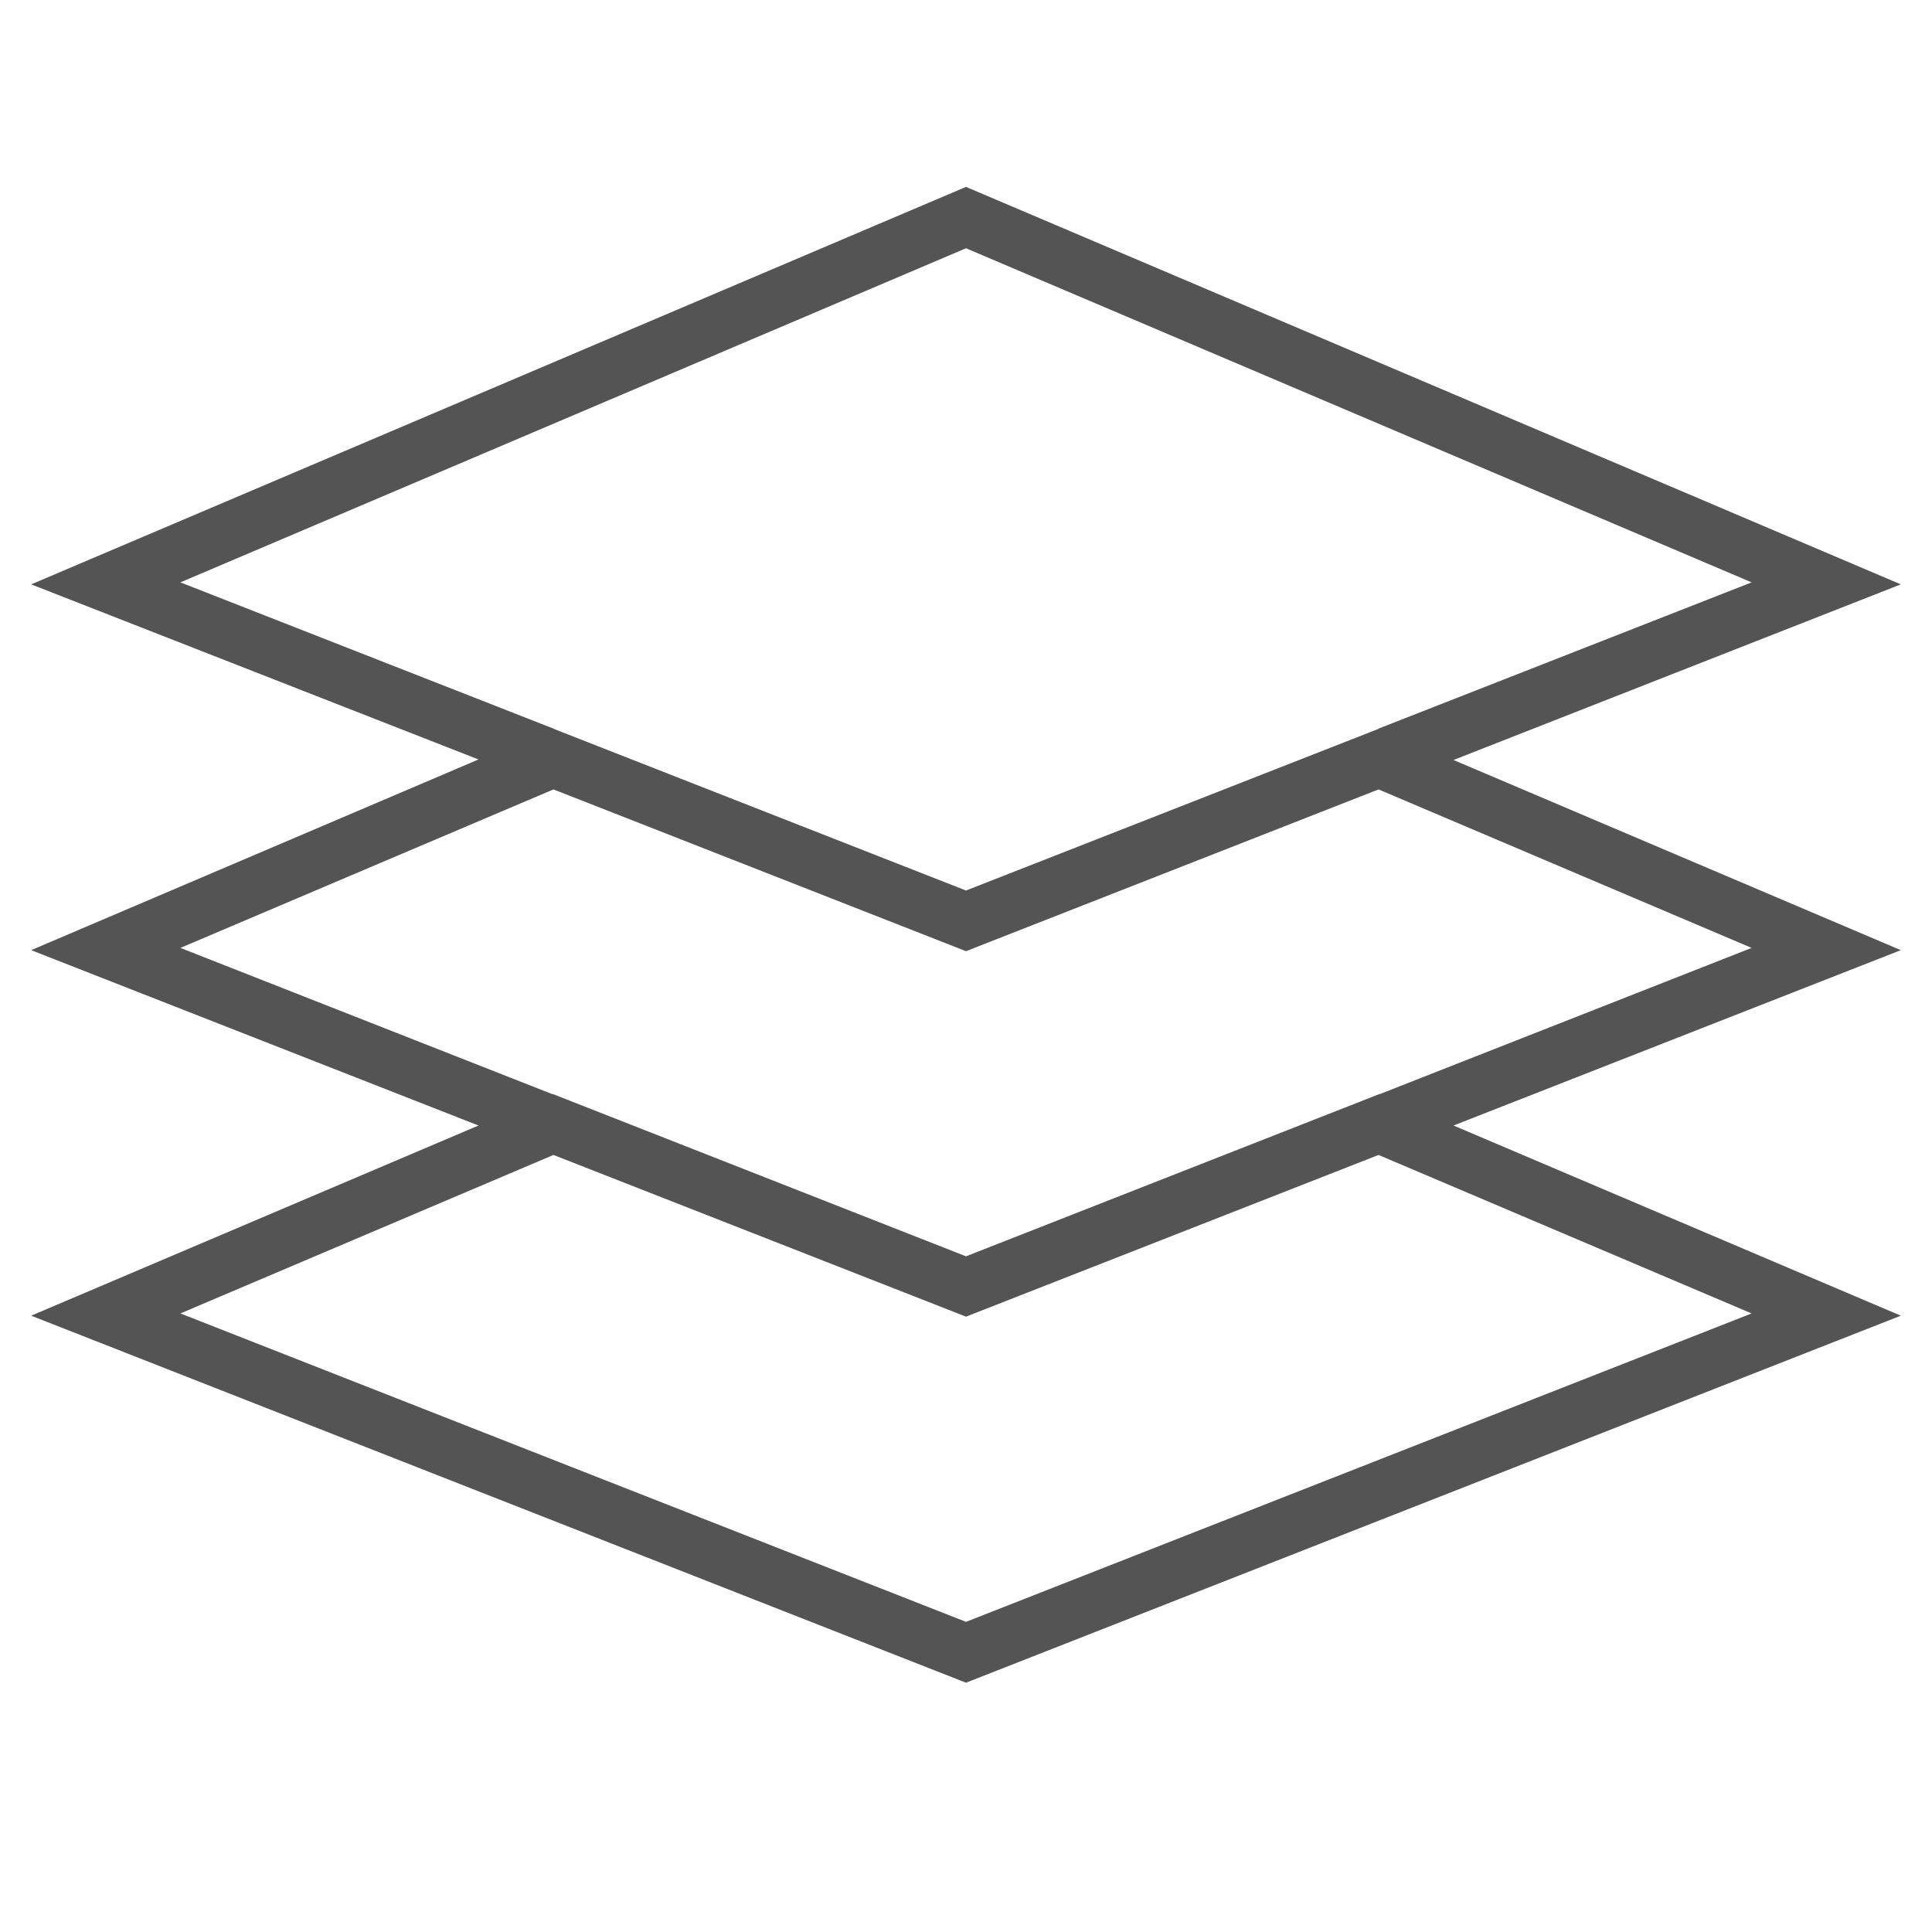 <svg xmlns="http://www.w3.org/2000/svg" xmlns:xlink="http://www.w3.org/1999/xlink" width="40" viewBox="0 0 30 30" height="40" preserveAspectRatio="xMidYMid meet"><defs><clipPath id="9870787b94"><path d="M 0.484 2.902 L 29.516 2.902 L 29.516 26.129 L 0.484 26.129 Z M 0.484 2.902 " clip-rule="nonzero"></path></clipPath></defs><g clip-path="url(#9870787b94)"><path fill="#545454" d="M 15 2.902 L 0.484 9.074 L 7.43 11.793 L 0.484 14.754 L 7.43 17.477 L 0.484 20.43 L 15 26.129 L 29.516 20.43 L 22.57 17.477 L 29.516 14.754 L 22.57 11.801 L 29.516 9.074 Z M 27.199 20.395 L 15 25.184 L 2.801 20.395 L 8.594 17.934 L 15 20.445 L 21.406 17.934 Z M 27.199 14.719 L 21.418 16.992 L 21.41 16.984 L 21.41 16.992 L 15 19.508 L 8.594 16.992 L 8.59 16.984 L 8.582 16.992 L 2.801 14.719 L 8.594 12.258 L 15 14.77 L 21.406 12.258 Z M 21.41 11.309 L 21.41 11.316 L 15 13.828 L 8.594 11.316 L 8.59 11.309 L 8.582 11.309 L 2.801 9.043 L 15 3.855 L 27.199 9.043 L 21.418 11.309 Z M 21.41 11.309 " fill-opacity="1" fill-rule="evenodd"></path></g></svg>